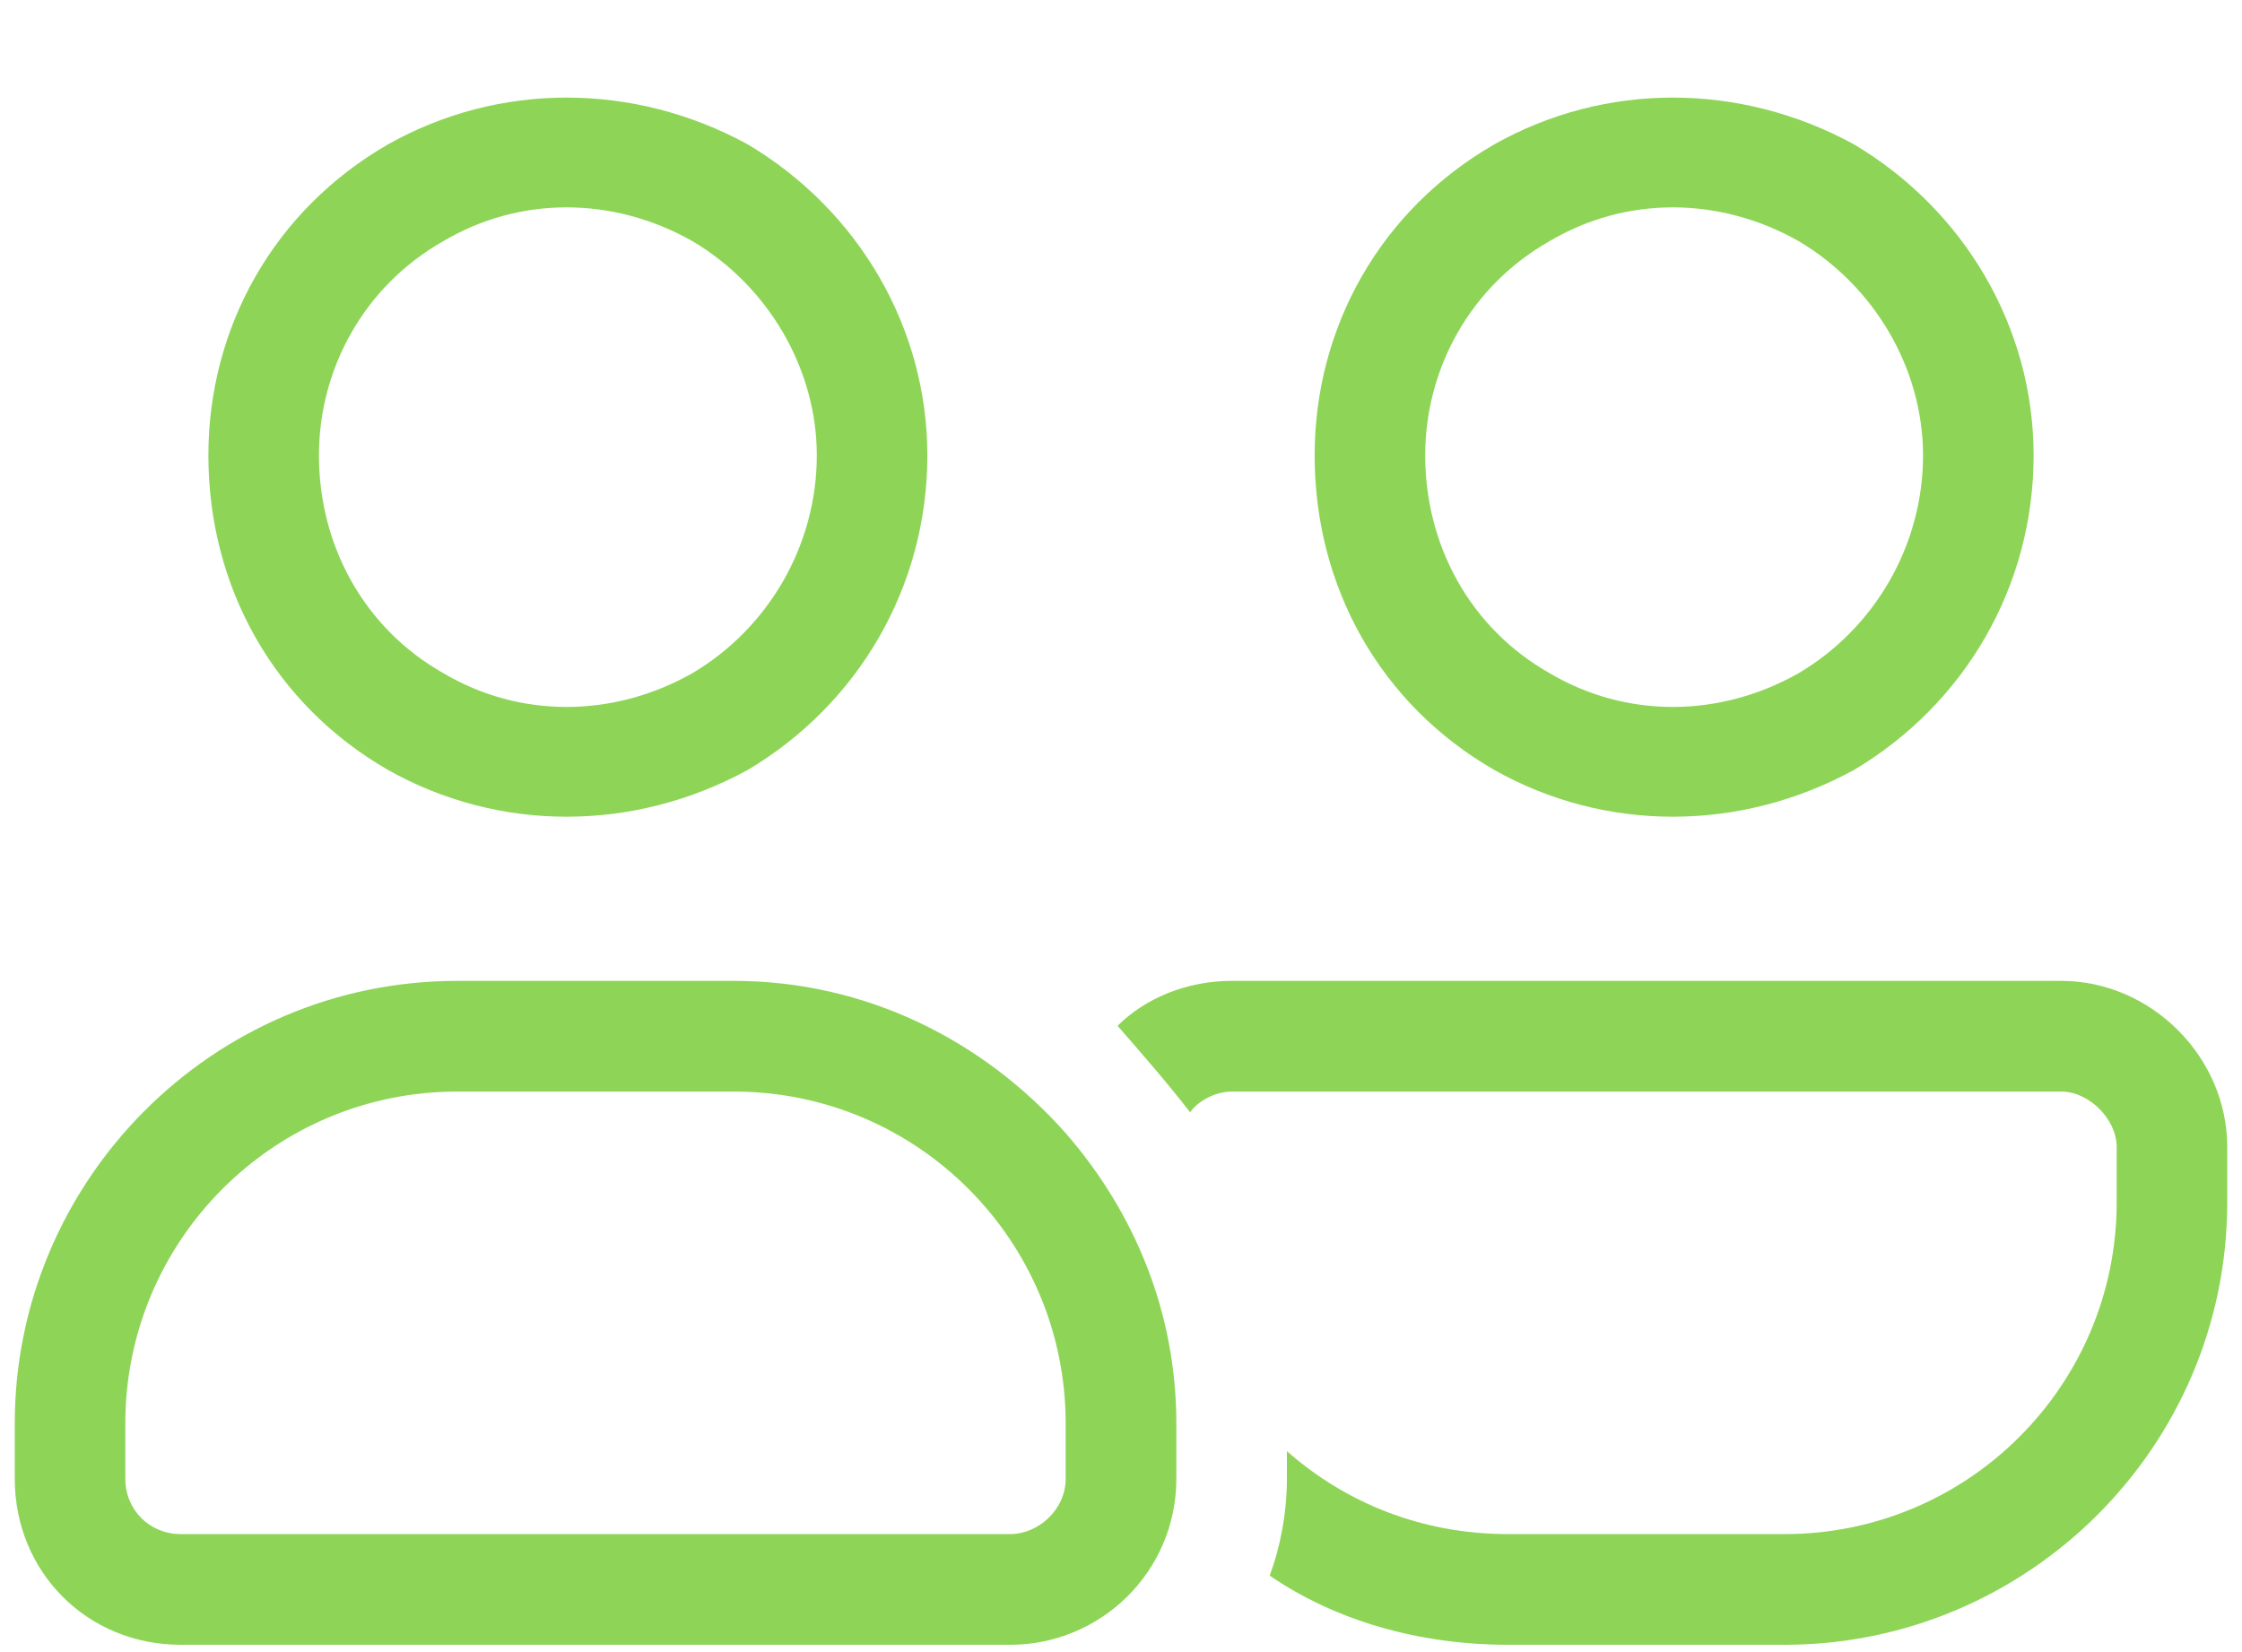 <svg width="19" height="14" viewBox="0 0 19 14" fill="none" xmlns="http://www.w3.org/2000/svg">
<path d="M2.703 3.859C2.703 4.621 3.084 5.324 3.758 5.705C4.402 6.086 5.193 6.086 5.867 5.705C6.512 5.324 6.922 4.621 6.922 3.859C6.922 3.127 6.512 2.424 5.867 2.043C5.193 1.662 4.402 1.662 3.758 2.043C3.084 2.424 2.703 3.127 2.703 3.859ZM7.859 3.859C7.859 4.973 7.273 5.969 6.336 6.525C5.369 7.053 4.227 7.053 3.289 6.525C2.322 5.969 1.766 4.973 1.766 3.859C1.766 2.775 2.322 1.779 3.289 1.223C4.227 0.695 5.369 0.695 6.336 1.223C7.273 1.779 7.859 2.775 7.859 3.859ZM12.078 3.859C12.078 4.621 12.459 5.324 13.133 5.705C13.777 6.086 14.568 6.086 15.242 5.705C15.887 5.324 16.297 4.621 16.297 3.859C16.297 3.127 15.887 2.424 15.242 2.043C14.568 1.662 13.777 1.662 13.133 2.043C12.459 2.424 12.078 3.127 12.078 3.859ZM17.234 3.859C17.234 4.973 16.648 5.969 15.711 6.525C14.744 7.053 13.602 7.053 12.664 6.525C11.697 5.969 11.141 4.973 11.141 3.859C11.141 2.775 11.697 1.779 12.664 1.223C13.602 0.695 14.744 0.695 15.711 1.223C16.648 1.779 17.234 2.775 17.234 3.859ZM6.219 9.25H3.875C2.322 9.25 1.062 10.51 1.062 12.062V12.531C1.062 12.795 1.268 13 1.531 13H8.562C8.797 13 9.031 12.795 9.031 12.531V12.062C9.031 10.51 7.771 9.25 6.219 9.25ZM3.875 8.312H6.219C7.332 8.312 8.328 8.811 9.031 9.602C9.617 10.275 9.969 11.125 9.969 12.062V12.531C9.969 13.322 9.324 13.938 8.562 13.938H1.531C0.74 13.938 0.125 13.322 0.125 12.531V12.062C0.125 10.012 1.795 8.312 3.875 8.312ZM12.781 13.938C12.02 13.938 11.316 13.732 10.76 13.352C10.848 13.117 10.906 12.824 10.906 12.531V12.297C11.404 12.736 12.049 13 12.781 13H15.125C16.678 13 17.938 11.74 17.938 10.188V9.719C17.938 9.484 17.703 9.25 17.469 9.25H10.438C10.291 9.25 10.145 9.338 10.086 9.426C9.881 9.162 9.676 8.928 9.471 8.693C9.705 8.459 10.057 8.312 10.438 8.312H17.469C18.23 8.312 18.875 8.957 18.875 9.719V10.188C18.875 12.268 17.176 13.938 15.125 13.938H12.781Z" fill="#8ED557"/>
</svg>
